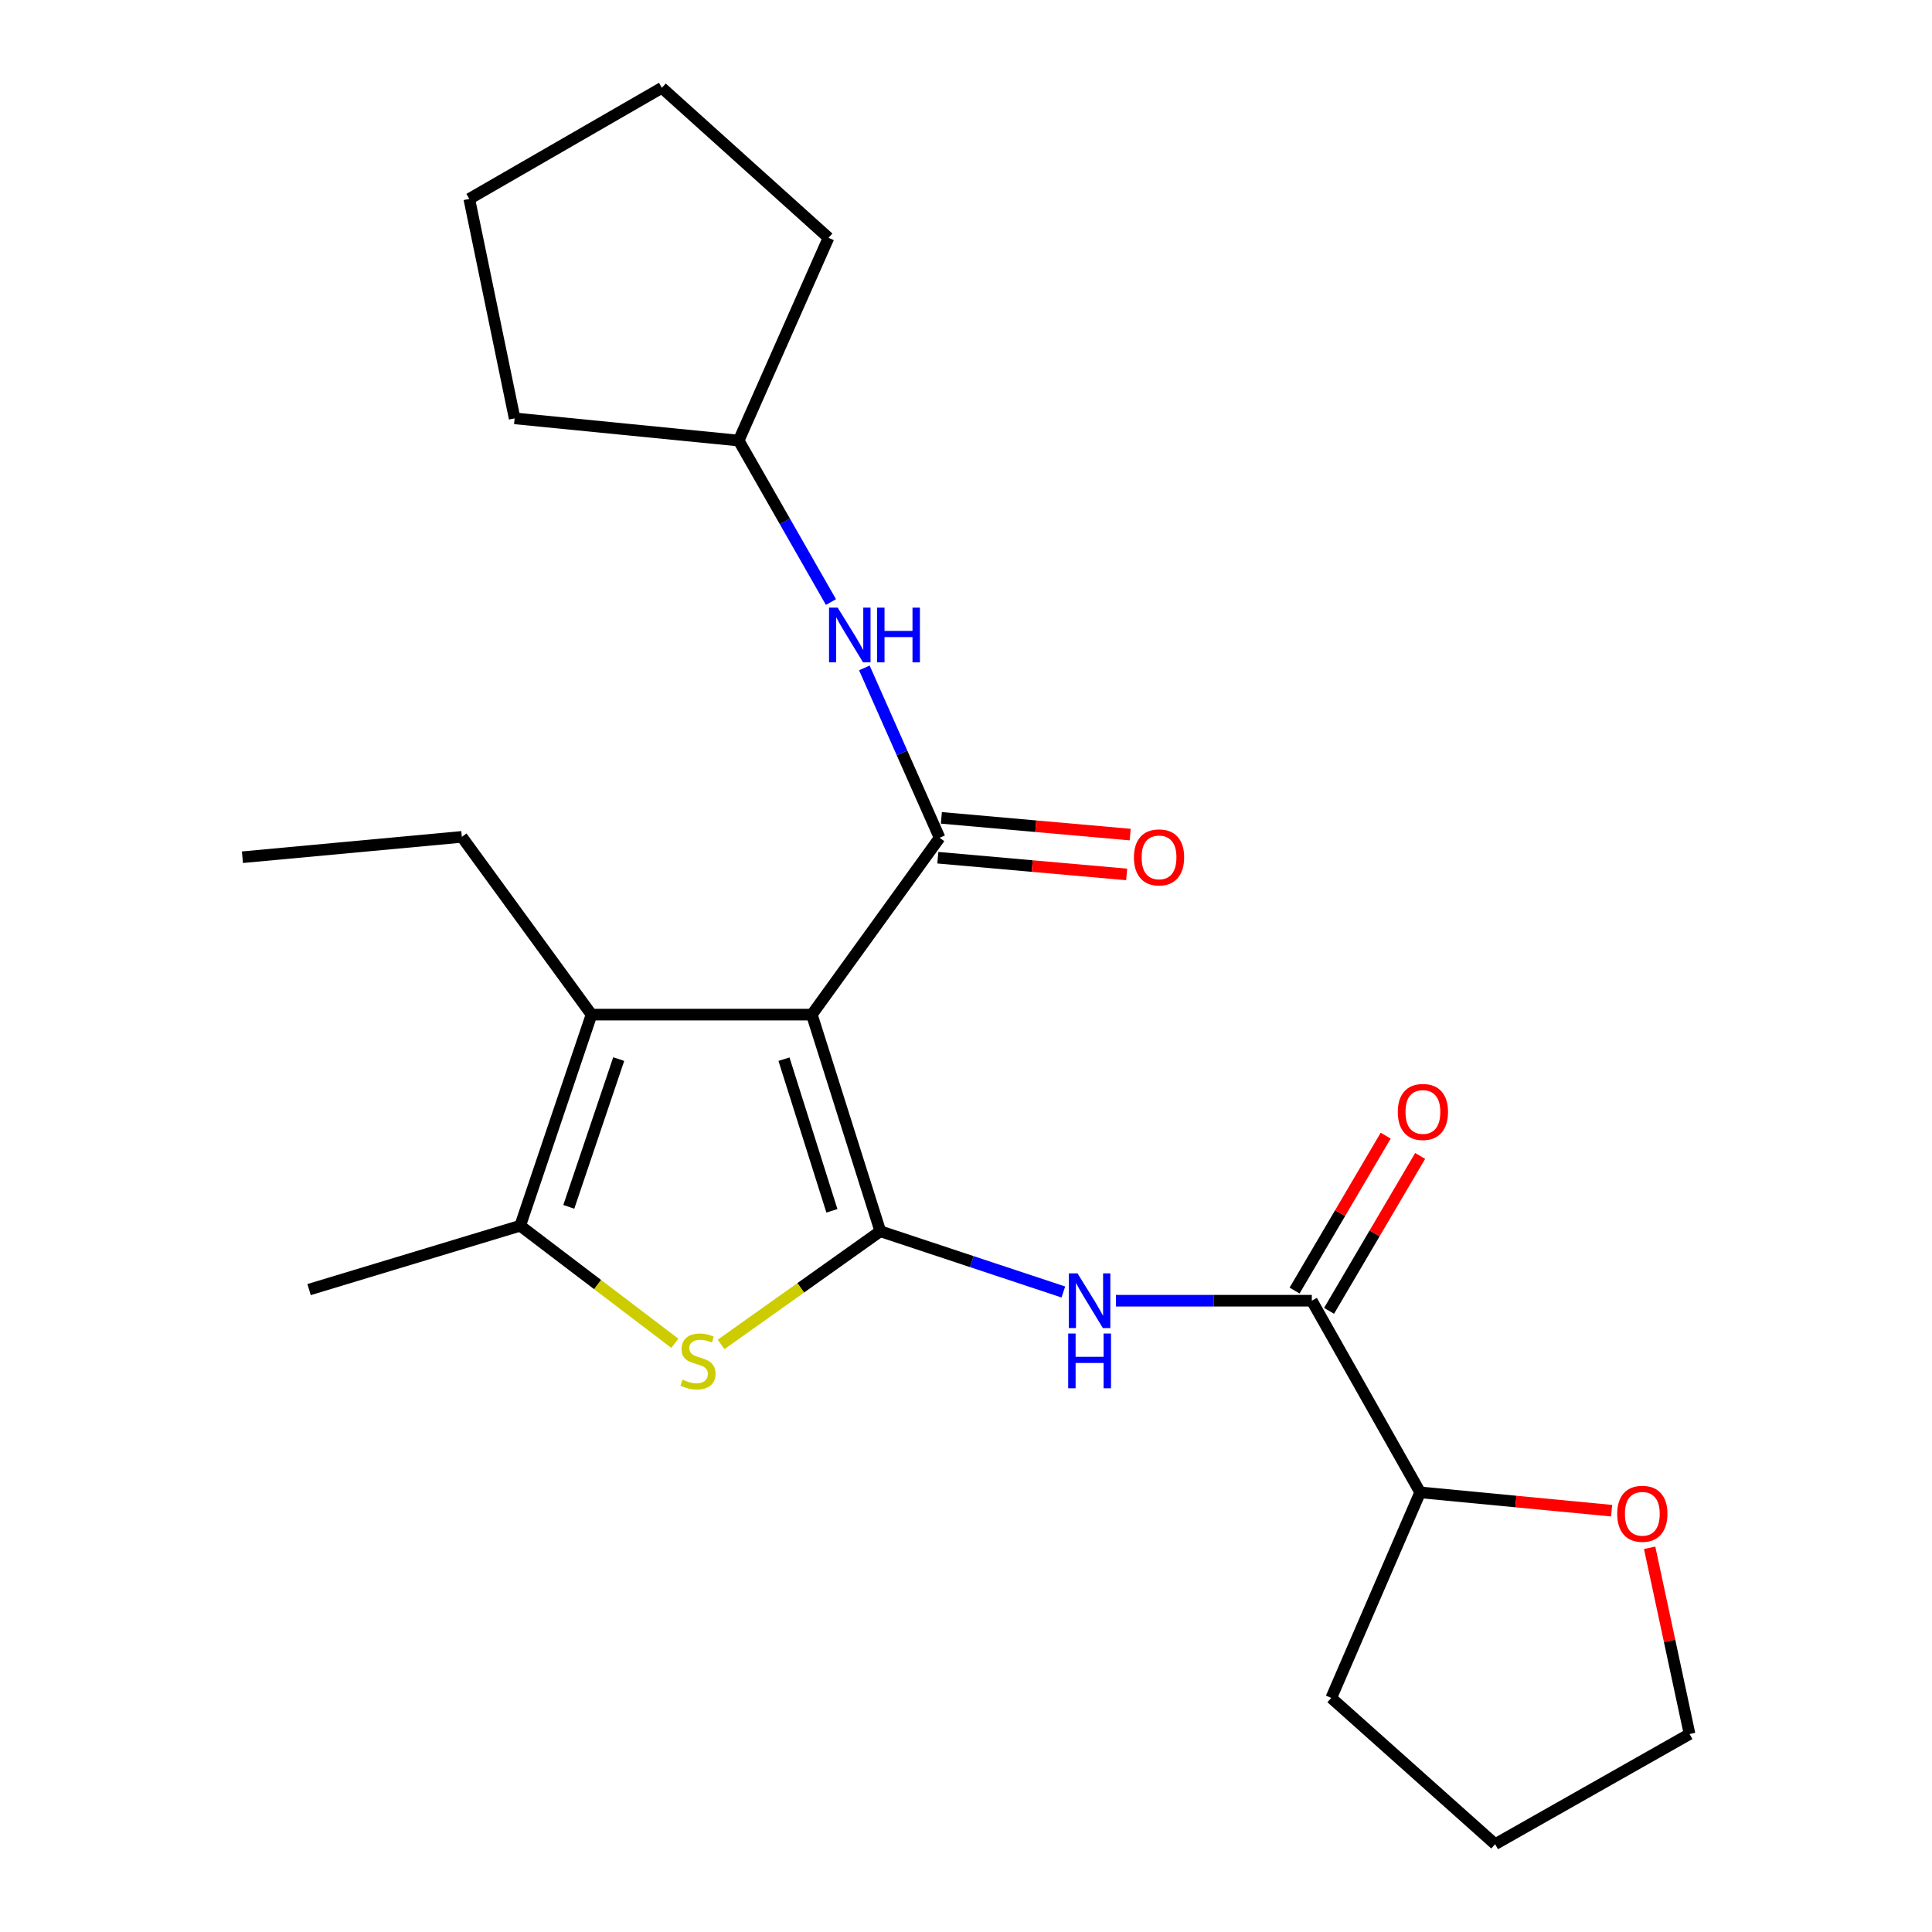 <?xml version='1.0' encoding='iso-8859-1'?>
<svg version='1.1' baseProfile='full'
              xmlns='http://www.w3.org/2000/svg'
                      xmlns:rdkit='http://www.rdkit.org/xml'
                      xmlns:xlink='http://www.w3.org/1999/xlink'
                  xml:space='preserve'
width='1000px' height='1000px' viewBox='0 0 1000 1000'>
<!-- END OF HEADER -->
<rect style='opacity:1.0;fill:#FFFFFF;stroke:none' width='1000' height='1000' x='0' y='0'> </rect>
<path class='bond-0' d='M 420.211,525.166 L 455.648,637.299' style='fill:none;fill-rule:evenodd;stroke:#000000;stroke-width:6px;stroke-linecap:butt;stroke-linejoin:miter;stroke-opacity:1' />
<path class='bond-0' d='M 405.785,548.225 L 430.592,626.718' style='fill:none;fill-rule:evenodd;stroke:#000000;stroke-width:6px;stroke-linecap:butt;stroke-linejoin:miter;stroke-opacity:1' />
<path class='bond-1' d='M 420.211,525.166 L 486.336,433.634' style='fill:none;fill-rule:evenodd;stroke:#000000;stroke-width:6px;stroke-linecap:butt;stroke-linejoin:miter;stroke-opacity:1' />
<path class='bond-3' d='M 420.211,525.166 L 306.169,525.166' style='fill:none;fill-rule:evenodd;stroke:#000000;stroke-width:6px;stroke-linecap:butt;stroke-linejoin:miter;stroke-opacity:1' />
<path class='bond-2' d='M 455.648,637.299 L 414.443,666.583' style='fill:none;fill-rule:evenodd;stroke:#000000;stroke-width:6px;stroke-linecap:butt;stroke-linejoin:miter;stroke-opacity:1' />
<path class='bond-2' d='M 414.443,666.583 L 373.238,695.868' style='fill:none;fill-rule:evenodd;stroke:#CCCC00;stroke-width:6px;stroke-linecap:butt;stroke-linejoin:miter;stroke-opacity:1' />
<path class='bond-4' d='M 455.648,637.299 L 503.014,653.015' style='fill:none;fill-rule:evenodd;stroke:#000000;stroke-width:6px;stroke-linecap:butt;stroke-linejoin:miter;stroke-opacity:1' />
<path class='bond-4' d='M 503.014,653.015 L 550.381,668.732' style='fill:none;fill-rule:evenodd;stroke:#0000FF;stroke-width:6px;stroke-linecap:butt;stroke-linejoin:miter;stroke-opacity:1' />
<path class='bond-7' d='M 486.336,433.634 L 466.862,389.671' style='fill:none;fill-rule:evenodd;stroke:#000000;stroke-width:6px;stroke-linecap:butt;stroke-linejoin:miter;stroke-opacity:1' />
<path class='bond-7' d='M 466.862,389.671 L 447.388,345.708' style='fill:none;fill-rule:evenodd;stroke:#0000FF;stroke-width:6px;stroke-linecap:butt;stroke-linejoin:miter;stroke-opacity:1' />
<path class='bond-8' d='M 485.422,443.945 L 534.288,448.275' style='fill:none;fill-rule:evenodd;stroke:#000000;stroke-width:6px;stroke-linecap:butt;stroke-linejoin:miter;stroke-opacity:1' />
<path class='bond-8' d='M 534.288,448.275 L 583.153,452.605' style='fill:none;fill-rule:evenodd;stroke:#FF0000;stroke-width:6px;stroke-linecap:butt;stroke-linejoin:miter;stroke-opacity:1' />
<path class='bond-8' d='M 487.249,423.322 L 536.115,427.652' style='fill:none;fill-rule:evenodd;stroke:#000000;stroke-width:6px;stroke-linecap:butt;stroke-linejoin:miter;stroke-opacity:1' />
<path class='bond-8' d='M 536.115,427.652 L 584.98,431.982' style='fill:none;fill-rule:evenodd;stroke:#FF0000;stroke-width:6px;stroke-linecap:butt;stroke-linejoin:miter;stroke-opacity:1' />
<path class='bond-23' d='M 349.294,695.279 L 309.277,664.857' style='fill:none;fill-rule:evenodd;stroke:#CCCC00;stroke-width:6px;stroke-linecap:butt;stroke-linejoin:miter;stroke-opacity:1' />
<path class='bond-23' d='M 309.277,664.857 L 269.259,634.435' style='fill:none;fill-rule:evenodd;stroke:#000000;stroke-width:6px;stroke-linecap:butt;stroke-linejoin:miter;stroke-opacity:1' />
<path class='bond-5' d='M 306.169,525.166 L 269.259,634.435' style='fill:none;fill-rule:evenodd;stroke:#000000;stroke-width:6px;stroke-linecap:butt;stroke-linejoin:miter;stroke-opacity:1' />
<path class='bond-5' d='M 320.247,548.182 L 294.411,624.67' style='fill:none;fill-rule:evenodd;stroke:#000000;stroke-width:6px;stroke-linecap:butt;stroke-linejoin:miter;stroke-opacity:1' />
<path class='bond-12' d='M 306.169,525.166 L 239.044,433.162' style='fill:none;fill-rule:evenodd;stroke:#000000;stroke-width:6px;stroke-linecap:butt;stroke-linejoin:miter;stroke-opacity:1' />
<path class='bond-6' d='M 577.589,673.242 L 628.291,673.242' style='fill:none;fill-rule:evenodd;stroke:#0000FF;stroke-width:6px;stroke-linecap:butt;stroke-linejoin:miter;stroke-opacity:1' />
<path class='bond-6' d='M 628.291,673.242 L 678.993,673.242' style='fill:none;fill-rule:evenodd;stroke:#000000;stroke-width:6px;stroke-linecap:butt;stroke-linejoin:miter;stroke-opacity:1' />
<path class='bond-14' d='M 269.259,634.435 L 159.979,667.491' style='fill:none;fill-rule:evenodd;stroke:#000000;stroke-width:6px;stroke-linecap:butt;stroke-linejoin:miter;stroke-opacity:1' />
<path class='bond-9' d='M 678.993,673.242 L 735.077,772.447' style='fill:none;fill-rule:evenodd;stroke:#000000;stroke-width:6px;stroke-linecap:butt;stroke-linejoin:miter;stroke-opacity:1' />
<path class='bond-10' d='M 687.917,678.49 L 711.492,638.398' style='fill:none;fill-rule:evenodd;stroke:#000000;stroke-width:6px;stroke-linecap:butt;stroke-linejoin:miter;stroke-opacity:1' />
<path class='bond-10' d='M 711.492,638.398 L 735.068,598.307' style='fill:none;fill-rule:evenodd;stroke:#FF0000;stroke-width:6px;stroke-linecap:butt;stroke-linejoin:miter;stroke-opacity:1' />
<path class='bond-10' d='M 670.07,667.995 L 693.646,627.904' style='fill:none;fill-rule:evenodd;stroke:#000000;stroke-width:6px;stroke-linecap:butt;stroke-linejoin:miter;stroke-opacity:1' />
<path class='bond-10' d='M 693.646,627.904 L 717.221,587.813' style='fill:none;fill-rule:evenodd;stroke:#FF0000;stroke-width:6px;stroke-linecap:butt;stroke-linejoin:miter;stroke-opacity:1' />
<path class='bond-13' d='M 430.099,311.621 L 406.223,269.829' style='fill:none;fill-rule:evenodd;stroke:#0000FF;stroke-width:6px;stroke-linecap:butt;stroke-linejoin:miter;stroke-opacity:1' />
<path class='bond-13' d='M 406.223,269.829 L 382.347,228.036' style='fill:none;fill-rule:evenodd;stroke:#000000;stroke-width:6px;stroke-linecap:butt;stroke-linejoin:miter;stroke-opacity:1' />
<path class='bond-11' d='M 735.077,772.447 L 784.625,777.19' style='fill:none;fill-rule:evenodd;stroke:#000000;stroke-width:6px;stroke-linecap:butt;stroke-linejoin:miter;stroke-opacity:1' />
<path class='bond-11' d='M 784.625,777.19 L 834.174,781.933' style='fill:none;fill-rule:evenodd;stroke:#FF0000;stroke-width:6px;stroke-linecap:butt;stroke-linejoin:miter;stroke-opacity:1' />
<path class='bond-16' d='M 735.077,772.447 L 689.058,878.84' style='fill:none;fill-rule:evenodd;stroke:#000000;stroke-width:6px;stroke-linecap:butt;stroke-linejoin:miter;stroke-opacity:1' />
<path class='bond-15' d='M 853.851,801.131 L 864.183,849.33' style='fill:none;fill-rule:evenodd;stroke:#FF0000;stroke-width:6px;stroke-linecap:butt;stroke-linejoin:miter;stroke-opacity:1' />
<path class='bond-15' d='M 864.183,849.33 L 874.515,897.53' style='fill:none;fill-rule:evenodd;stroke:#000000;stroke-width:6px;stroke-linecap:butt;stroke-linejoin:miter;stroke-opacity:1' />
<path class='bond-19' d='M 239.044,433.162 L 125.485,443.698' style='fill:none;fill-rule:evenodd;stroke:#000000;stroke-width:6px;stroke-linecap:butt;stroke-linejoin:miter;stroke-opacity:1' />
<path class='bond-17' d='M 382.347,228.036 L 428.837,123.093' style='fill:none;fill-rule:evenodd;stroke:#000000;stroke-width:6px;stroke-linecap:butt;stroke-linejoin:miter;stroke-opacity:1' />
<path class='bond-18' d='M 382.347,228.036 L 266.372,216.546' style='fill:none;fill-rule:evenodd;stroke:#000000;stroke-width:6px;stroke-linecap:butt;stroke-linejoin:miter;stroke-opacity:1' />
<path class='bond-25' d='M 874.515,897.53 L 773.873,954.545' style='fill:none;fill-rule:evenodd;stroke:#000000;stroke-width:6px;stroke-linecap:butt;stroke-linejoin:miter;stroke-opacity:1' />
<path class='bond-20' d='M 689.058,878.84 L 773.873,954.545' style='fill:none;fill-rule:evenodd;stroke:#000000;stroke-width:6px;stroke-linecap:butt;stroke-linejoin:miter;stroke-opacity:1' />
<path class='bond-21' d='M 428.837,123.093 L 342.584,45.455' style='fill:none;fill-rule:evenodd;stroke:#000000;stroke-width:6px;stroke-linecap:butt;stroke-linejoin:miter;stroke-opacity:1' />
<path class='bond-22' d='M 266.372,216.546 L 242.897,102.953' style='fill:none;fill-rule:evenodd;stroke:#000000;stroke-width:6px;stroke-linecap:butt;stroke-linejoin:miter;stroke-opacity:1' />
<path class='bond-24' d='M 342.584,45.455 L 242.897,102.953' style='fill:none;fill-rule:evenodd;stroke:#000000;stroke-width:6px;stroke-linecap:butt;stroke-linejoin:miter;stroke-opacity:1' />
<path  class='atom-3' d='M 353.264 714.098
Q 353.584 714.218, 354.904 714.778
Q 356.224 715.338, 357.664 715.698
Q 359.144 716.018, 360.584 716.018
Q 363.264 716.018, 364.824 714.738
Q 366.384 713.418, 366.384 711.138
Q 366.384 709.578, 365.584 708.618
Q 364.824 707.658, 363.624 707.138
Q 362.424 706.618, 360.424 706.018
Q 357.904 705.258, 356.384 704.538
Q 354.904 703.818, 353.824 702.298
Q 352.784 700.778, 352.784 698.218
Q 352.784 694.658, 355.184 692.458
Q 357.624 690.258, 362.424 690.258
Q 365.704 690.258, 369.424 691.818
L 368.504 694.898
Q 365.104 693.498, 362.544 693.498
Q 359.784 693.498, 358.264 694.658
Q 356.744 695.778, 356.784 697.738
Q 356.784 699.258, 357.544 700.178
Q 358.344 701.098, 359.464 701.618
Q 360.624 702.138, 362.544 702.738
Q 365.104 703.538, 366.624 704.338
Q 368.144 705.138, 369.224 706.778
Q 370.344 708.378, 370.344 711.138
Q 370.344 715.058, 367.704 717.178
Q 365.104 719.258, 360.744 719.258
Q 358.224 719.258, 356.304 718.698
Q 354.424 718.178, 352.184 717.258
L 353.264 714.098
' fill='#CCCC00'/>
<path  class='atom-5' d='M 557.714 659.082
L 566.994 674.082
Q 567.914 675.562, 569.394 678.242
Q 570.874 680.922, 570.954 681.082
L 570.954 659.082
L 574.714 659.082
L 574.714 687.402
L 570.834 687.402
L 560.874 671.002
Q 559.714 669.082, 558.474 666.882
Q 557.274 664.682, 556.914 664.002
L 556.914 687.402
L 553.234 687.402
L 553.234 659.082
L 557.714 659.082
' fill='#0000FF'/>
<path  class='atom-5' d='M 552.894 690.234
L 556.734 690.234
L 556.734 702.274
L 571.214 702.274
L 571.214 690.234
L 575.054 690.234
L 575.054 718.554
L 571.214 718.554
L 571.214 705.474
L 556.734 705.474
L 556.734 718.554
L 552.894 718.554
L 552.894 690.234
' fill='#0000FF'/>
<path  class='atom-8' d='M 433.585 314.518
L 442.865 329.518
Q 443.785 330.998, 445.265 333.678
Q 446.745 336.358, 446.825 336.518
L 446.825 314.518
L 450.585 314.518
L 450.585 342.838
L 446.705 342.838
L 436.745 326.438
Q 435.585 324.518, 434.345 322.318
Q 433.145 320.118, 432.785 319.438
L 432.785 342.838
L 429.105 342.838
L 429.105 314.518
L 433.585 314.518
' fill='#0000FF'/>
<path  class='atom-8' d='M 453.985 314.518
L 457.825 314.518
L 457.825 326.558
L 472.305 326.558
L 472.305 314.518
L 476.145 314.518
L 476.145 342.838
L 472.305 342.838
L 472.305 329.758
L 457.825 329.758
L 457.825 342.838
L 453.985 342.838
L 453.985 314.518
' fill='#0000FF'/>
<path  class='atom-9' d='M 586.917 443.778
Q 586.917 436.978, 590.277 433.178
Q 593.637 429.378, 599.917 429.378
Q 606.197 429.378, 609.557 433.178
Q 612.917 436.978, 612.917 443.778
Q 612.917 450.658, 609.517 454.578
Q 606.117 458.458, 599.917 458.458
Q 593.677 458.458, 590.277 454.578
Q 586.917 450.698, 586.917 443.778
M 599.917 455.258
Q 604.237 455.258, 606.557 452.378
Q 608.917 449.458, 608.917 443.778
Q 608.917 438.218, 606.557 435.418
Q 604.237 432.578, 599.917 432.578
Q 595.597 432.578, 593.237 435.378
Q 590.917 438.178, 590.917 443.778
Q 590.917 449.498, 593.237 452.378
Q 595.597 455.258, 599.917 455.258
' fill='#FF0000'/>
<path  class='atom-11' d='M 723.492 575.544
Q 723.492 568.744, 726.852 564.944
Q 730.212 561.144, 736.492 561.144
Q 742.772 561.144, 746.132 564.944
Q 749.492 568.744, 749.492 575.544
Q 749.492 582.424, 746.092 586.344
Q 742.692 590.224, 736.492 590.224
Q 730.252 590.224, 726.852 586.344
Q 723.492 582.464, 723.492 575.544
M 736.492 587.024
Q 740.812 587.024, 743.132 584.144
Q 745.492 581.224, 745.492 575.544
Q 745.492 569.984, 743.132 567.184
Q 740.812 564.344, 736.492 564.344
Q 732.172 564.344, 729.812 567.144
Q 727.492 569.944, 727.492 575.544
Q 727.492 581.264, 729.812 584.144
Q 732.172 587.024, 736.492 587.024
' fill='#FF0000'/>
<path  class='atom-12' d='M 837.062 783.534
Q 837.062 776.734, 840.422 772.934
Q 843.782 769.134, 850.062 769.134
Q 856.342 769.134, 859.702 772.934
Q 863.062 776.734, 863.062 783.534
Q 863.062 790.414, 859.662 794.334
Q 856.262 798.214, 850.062 798.214
Q 843.822 798.214, 840.422 794.334
Q 837.062 790.454, 837.062 783.534
M 850.062 795.014
Q 854.382 795.014, 856.702 792.134
Q 859.062 789.214, 859.062 783.534
Q 859.062 777.974, 856.702 775.174
Q 854.382 772.334, 850.062 772.334
Q 845.742 772.334, 843.382 775.134
Q 841.062 777.934, 841.062 783.534
Q 841.062 789.254, 843.382 792.134
Q 845.742 795.014, 850.062 795.014
' fill='#FF0000'/>
</svg>
